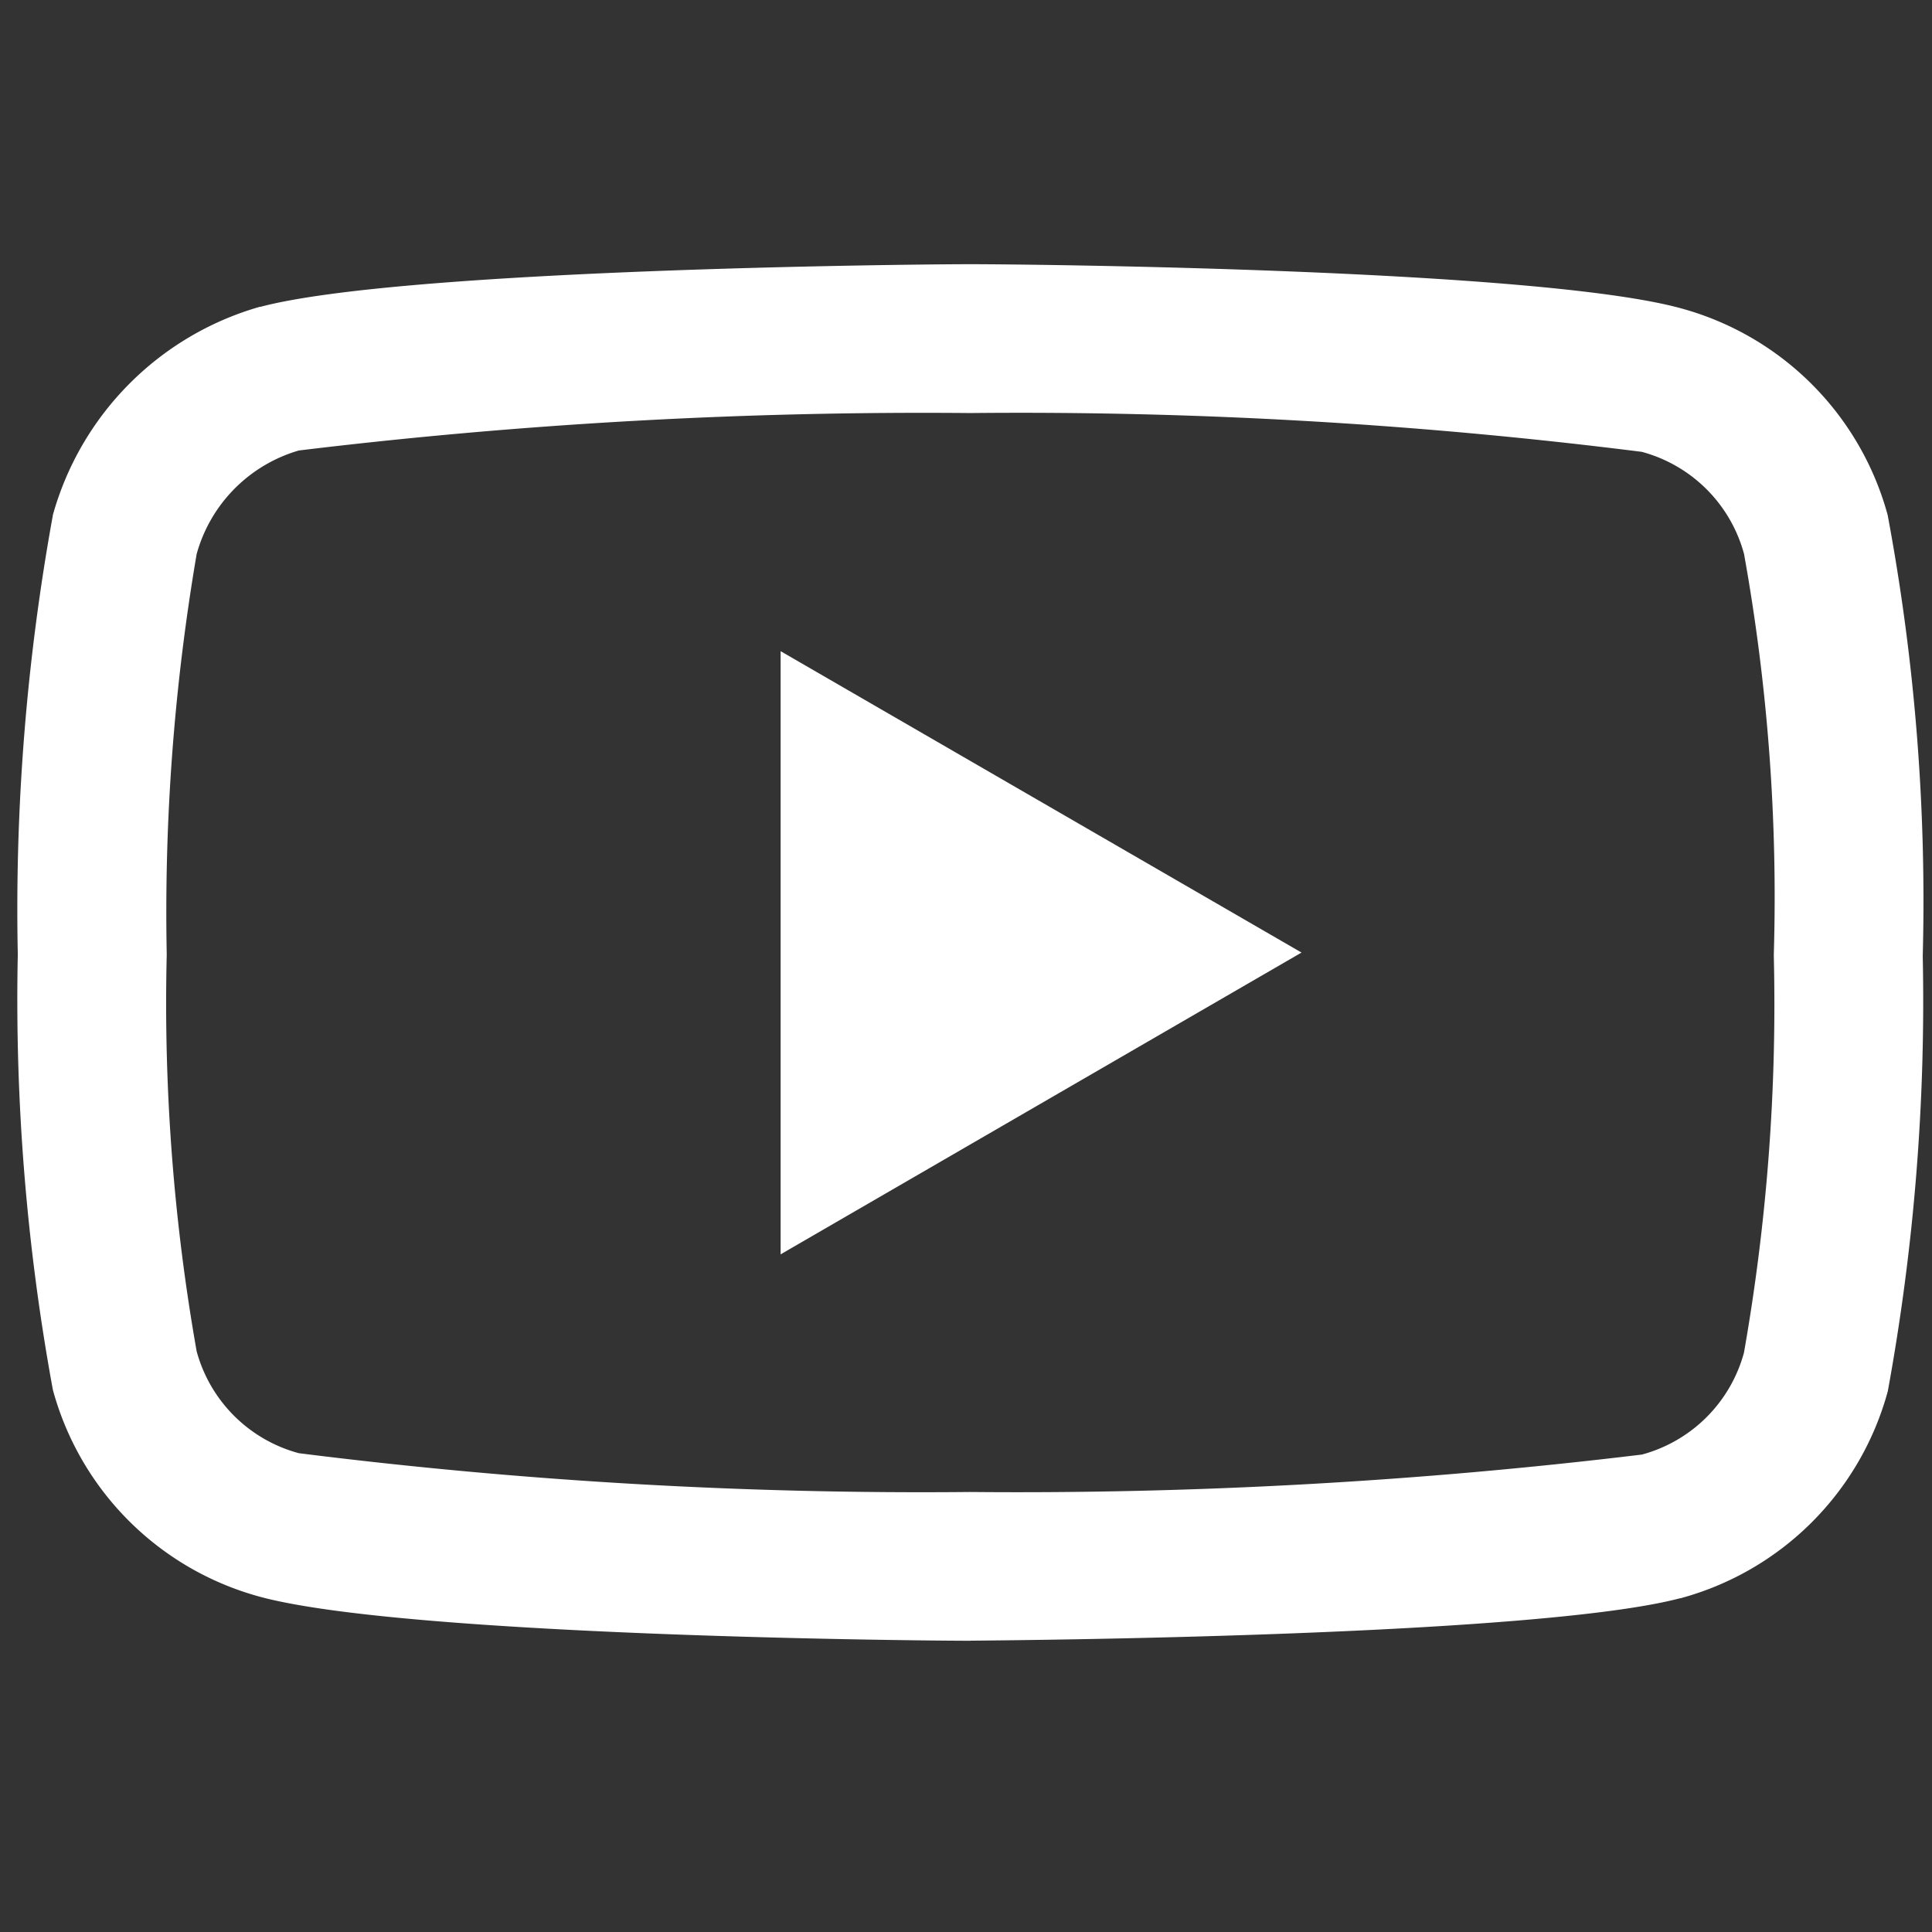 <svg id="Ícone_Youtube" data-name="Ícone Youtube" xmlns="http://www.w3.org/2000/svg" xmlns:xlink="http://www.w3.org/1999/xlink" width="24" height="24" viewBox="0 0 24 24">
  <rect x="0" y="0" width="24" height="24" fill="#333333" stroke="none"/>
  <defs>
    <clipPath id="clip-path">
      <rect id="Retângulo_34" data-name="Retângulo 34" width="24" height="24" transform="translate(-0.221)" fill="#fff" stroke="#707070" stroke-width="1"/>
    </clipPath>
  </defs>
  <g id="Ícone_Youtube-2" data-name="Ícone Youtube" transform="translate(0.221)" clip-path="url(#clip-path)">
    <g id="youtube-symbol" transform="translate(0 3.282)">
      <path id="youtube-symbol-2" data-name="youtube-symbol" d="M11.832,17.1h-.006c-.714,0-7.027-.062-8.816-.546A3.658,3.658,0,0,1,.436,13.984,26.844,26.844,0,0,1,0,8.574,27.349,27.349,0,0,1,.435,3.123V3.118A3.735,3.735,0,0,1,3.007.529l.009,0C4.785.062,11.11,0,11.826,0h.013c.716,0,7.046.062,8.818.547a3.657,3.657,0,0,1,2.571,2.568,26.042,26.042,0,0,1,.436,5.479A26.918,26.918,0,0,1,23.23,14V14a3.658,3.658,0,0,1-2.575,2.572h-.005c-1.768.465-8.094.521-8.809.527h-.006ZM2.222,3.6A26.448,26.448,0,0,0,1.85,8.562v.024a24.852,24.852,0,0,0,.372,4.919,1.8,1.8,0,0,0,1.269,1.265,61.886,61.886,0,0,0,8.341.482,64.393,64.393,0,0,0,8.344-.465,1.8,1.8,0,0,0,1.267-1.265A24.937,24.937,0,0,0,21.814,8.6c0-.01,0-.02,0-.029a24.069,24.069,0,0,0-.37-4.972v0a1.8,1.8,0,0,0-1.27-1.268,61.653,61.653,0,0,0-8.341-.482,64.479,64.479,0,0,0-8.341.465A1.854,1.854,0,0,0,2.222,3.6ZM22.336,13.762h0ZM9.476,12.3V4.807l6.471,3.744Zm0,0" transform="translate(0 0)" fill="#fff"/>
    </g>
  </g>
</svg>
